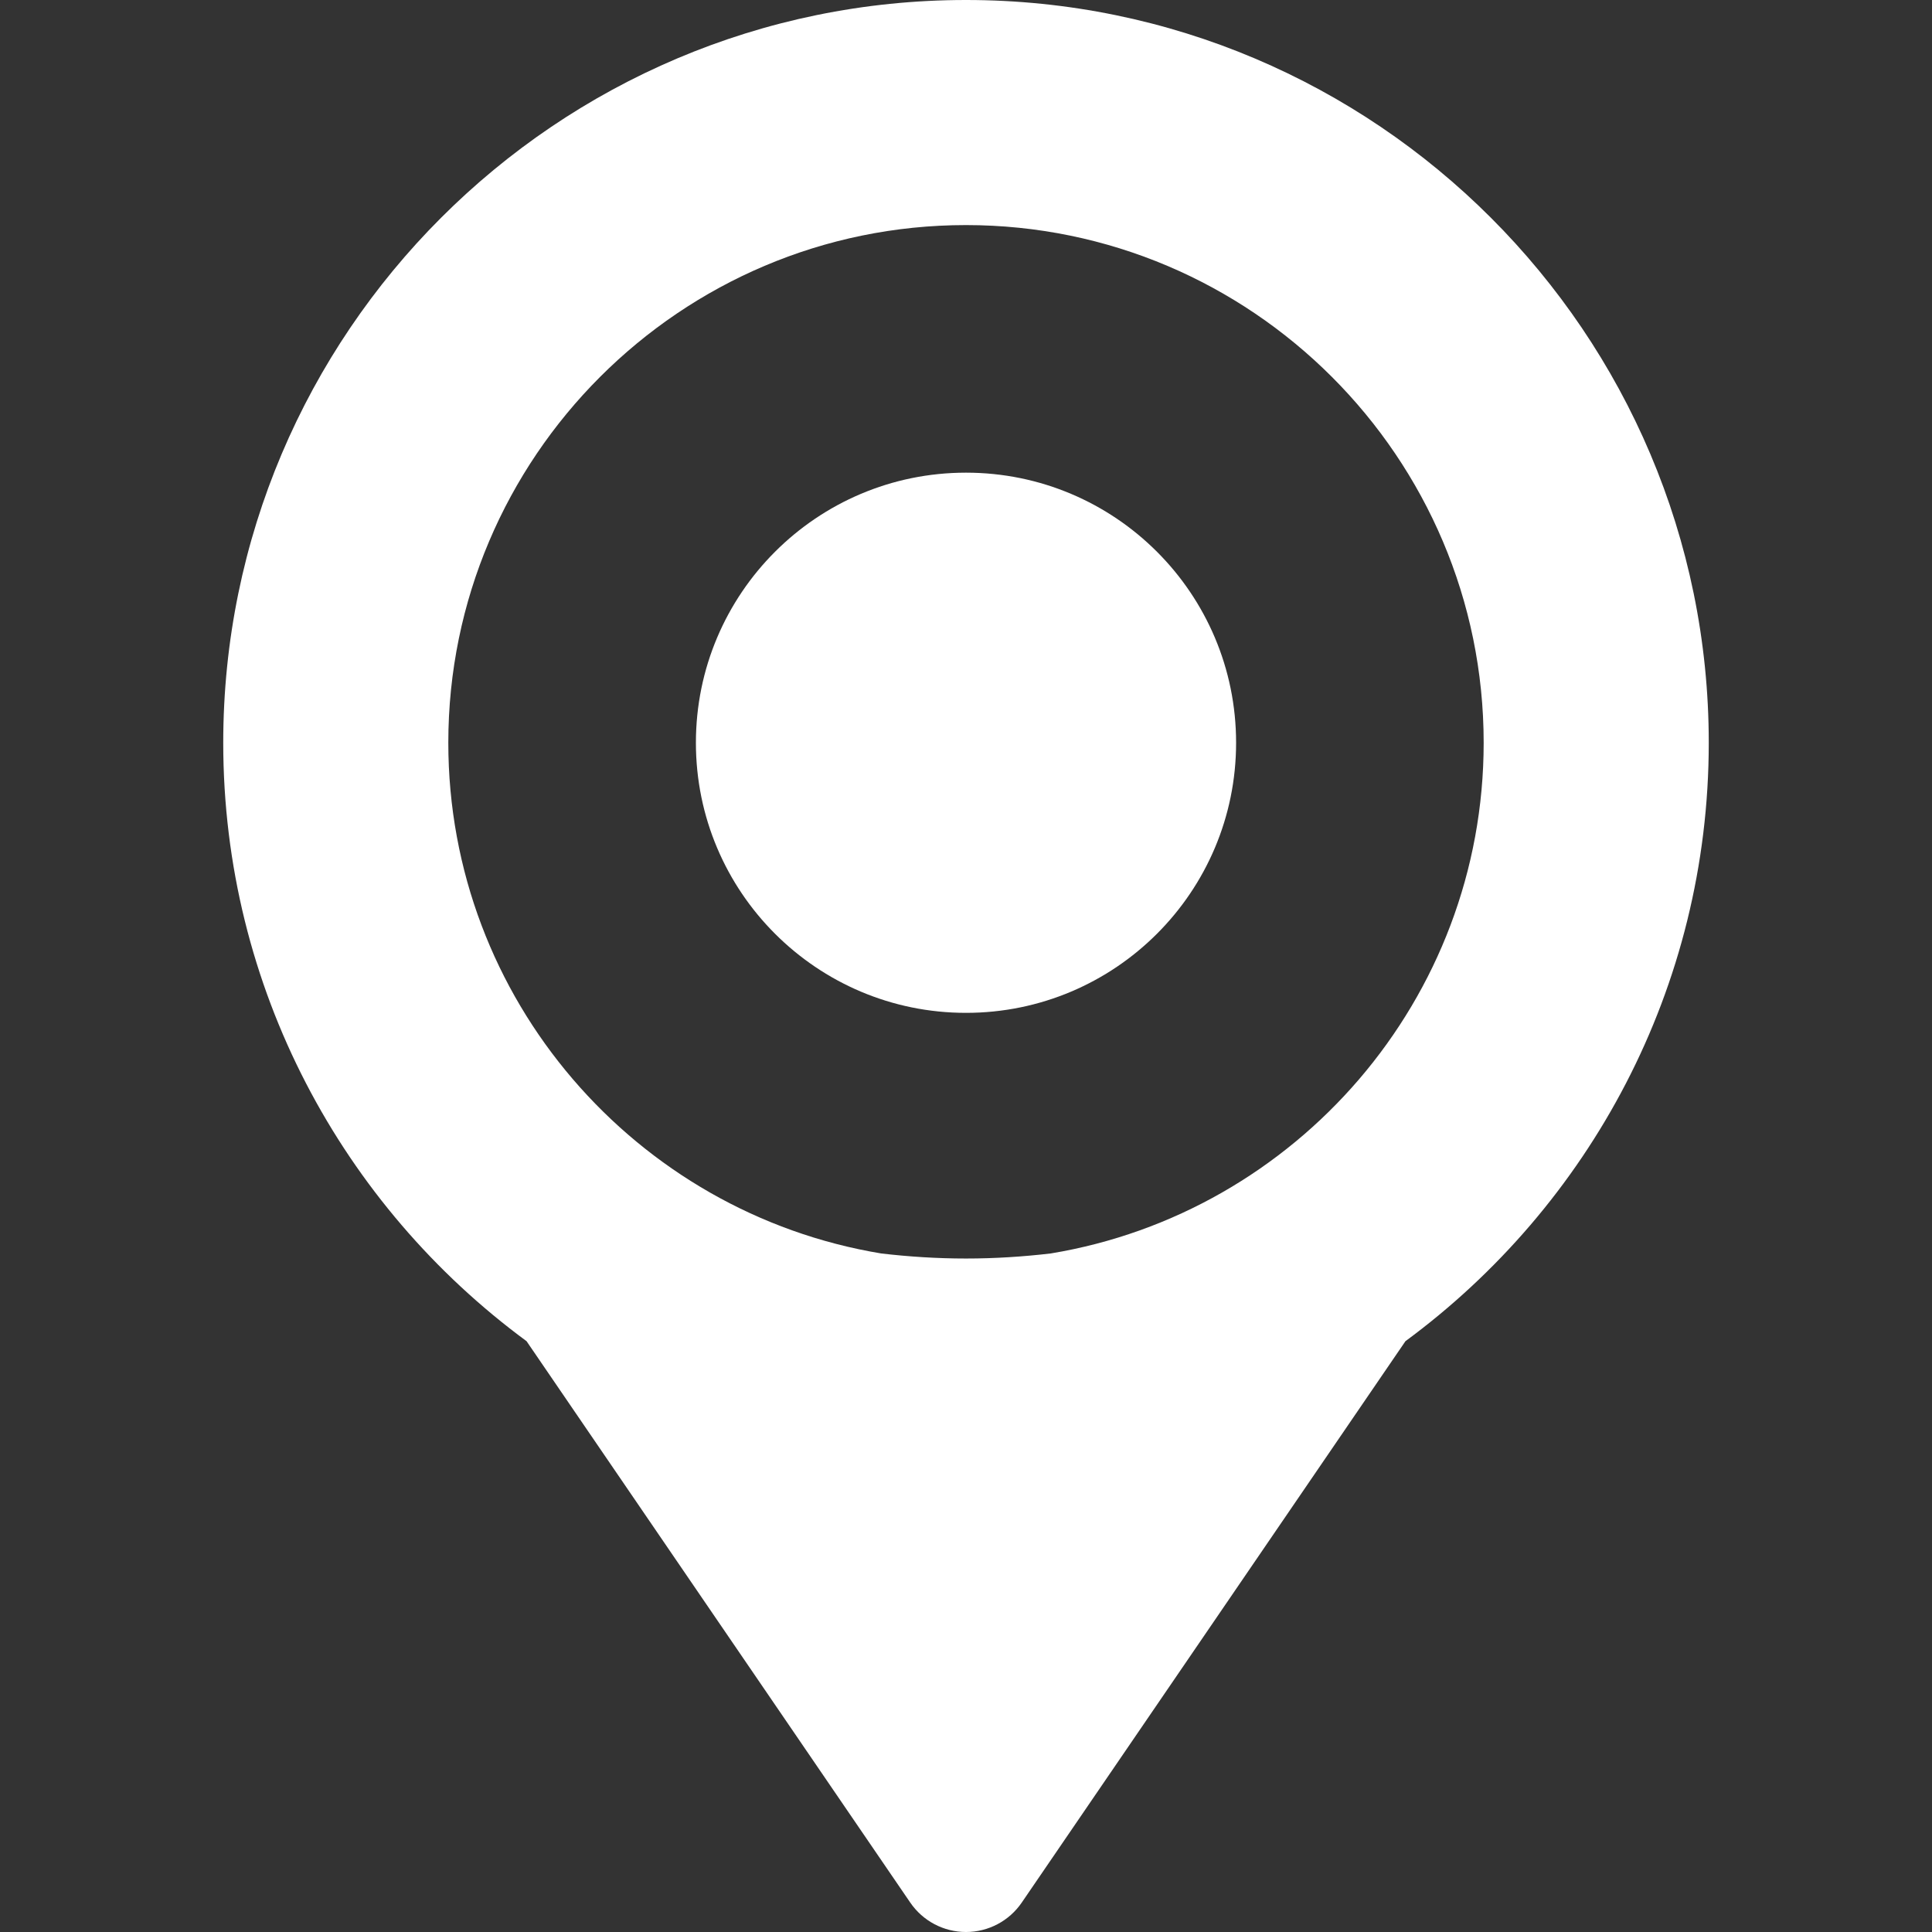 <?xml version="1.0" encoding="UTF-8"?> <svg xmlns="http://www.w3.org/2000/svg" width="800" height="800" viewBox="0 0 800 800" fill="none"><rect x="0" y="0" width="800" height="800" fill="#333333" stroke="none"/> <g clip-path="url(#clip0_4173_14)"> <path d="M400 0C230.409 0 92.439 137.97 92.439 307.561C92.439 409.114 141.923 499.31 218.031 555.352L376.917 787.817C382.126 795.442 390.765 800 400 800C409.235 800 417.872 795.442 423.083 787.817L581.969 555.352C658.077 499.31 707.561 409.114 707.561 307.561C707.561 137.97 569.591 0 400 0ZM435.096 519.028C423.738 520.362 411.997 521.127 399.998 521.127C387.999 521.127 376.256 520.362 364.9 519.032C263.34 502.231 185.636 413.807 185.636 307.561C185.636 189.362 281.797 93.201 399.996 93.201C518.195 93.201 614.356 189.362 614.356 307.561C614.36 413.807 536.658 502.231 435.096 519.028Z" fill="white"></path> <path d="M400 419.402C461.768 419.402 511.841 369.329 511.841 307.561C511.841 245.793 461.768 195.72 400 195.72C338.232 195.72 288.159 245.793 288.159 307.561C288.159 369.329 338.232 419.402 400 419.402Z" fill="white"></path> </g> <defs> <clipPath id="clip0_4173_14"> <rect width="800" height="800" fill="white"></rect> </clipPath> </defs> </svg> 